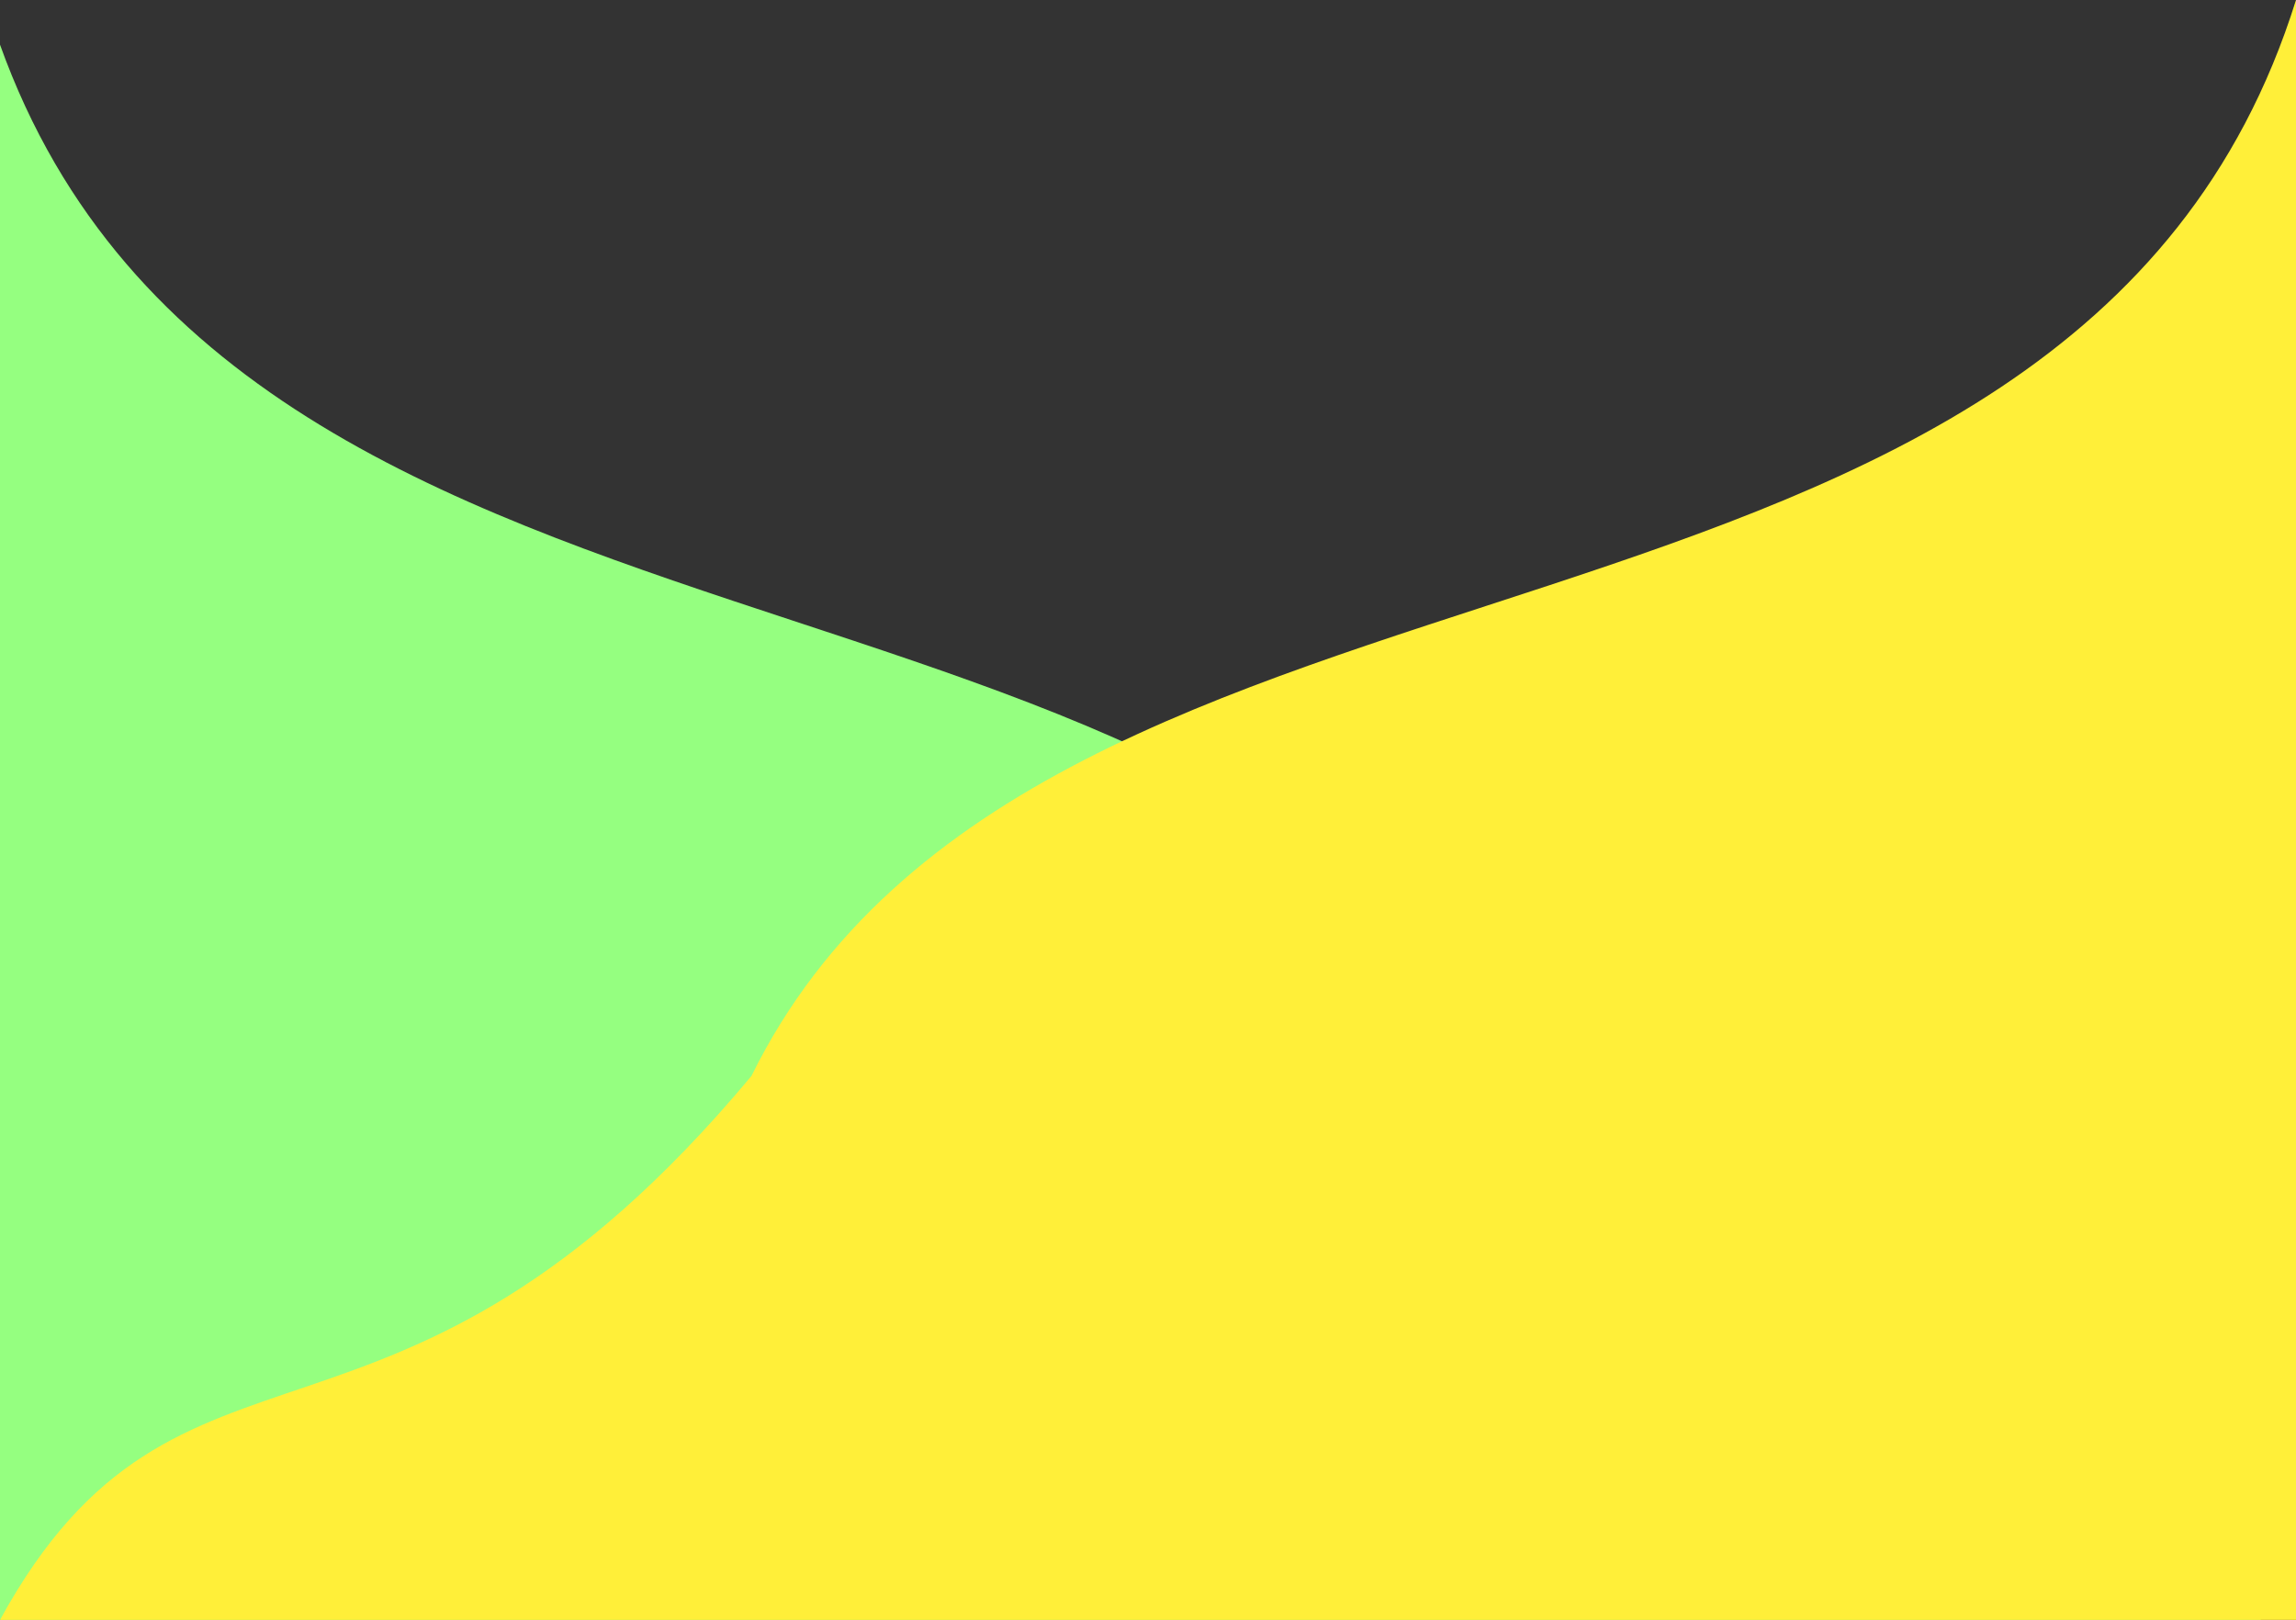 <svg width="1440" height="1016" viewBox="0 0 1440 1016" fill="none" xmlns="http://www.w3.org/2000/svg">
<rect x="0" y="0" width="1440" height="1016" fill="#333333" stroke="none"/>
<path d="M957 686.5C776 315 132.5 458.5 -7 7V1030H1426C1313.5 822 1181.5 958.5 957 686.5Z" fill="#95FF80"/>
<path d="M471.291 674.85C653.175 305.892 1299.82 448.411 1440 0V1016H0C113.05 809.423 245.694 944.989 471.291 674.85Z" fill="#FFEF39"/>
</svg>
